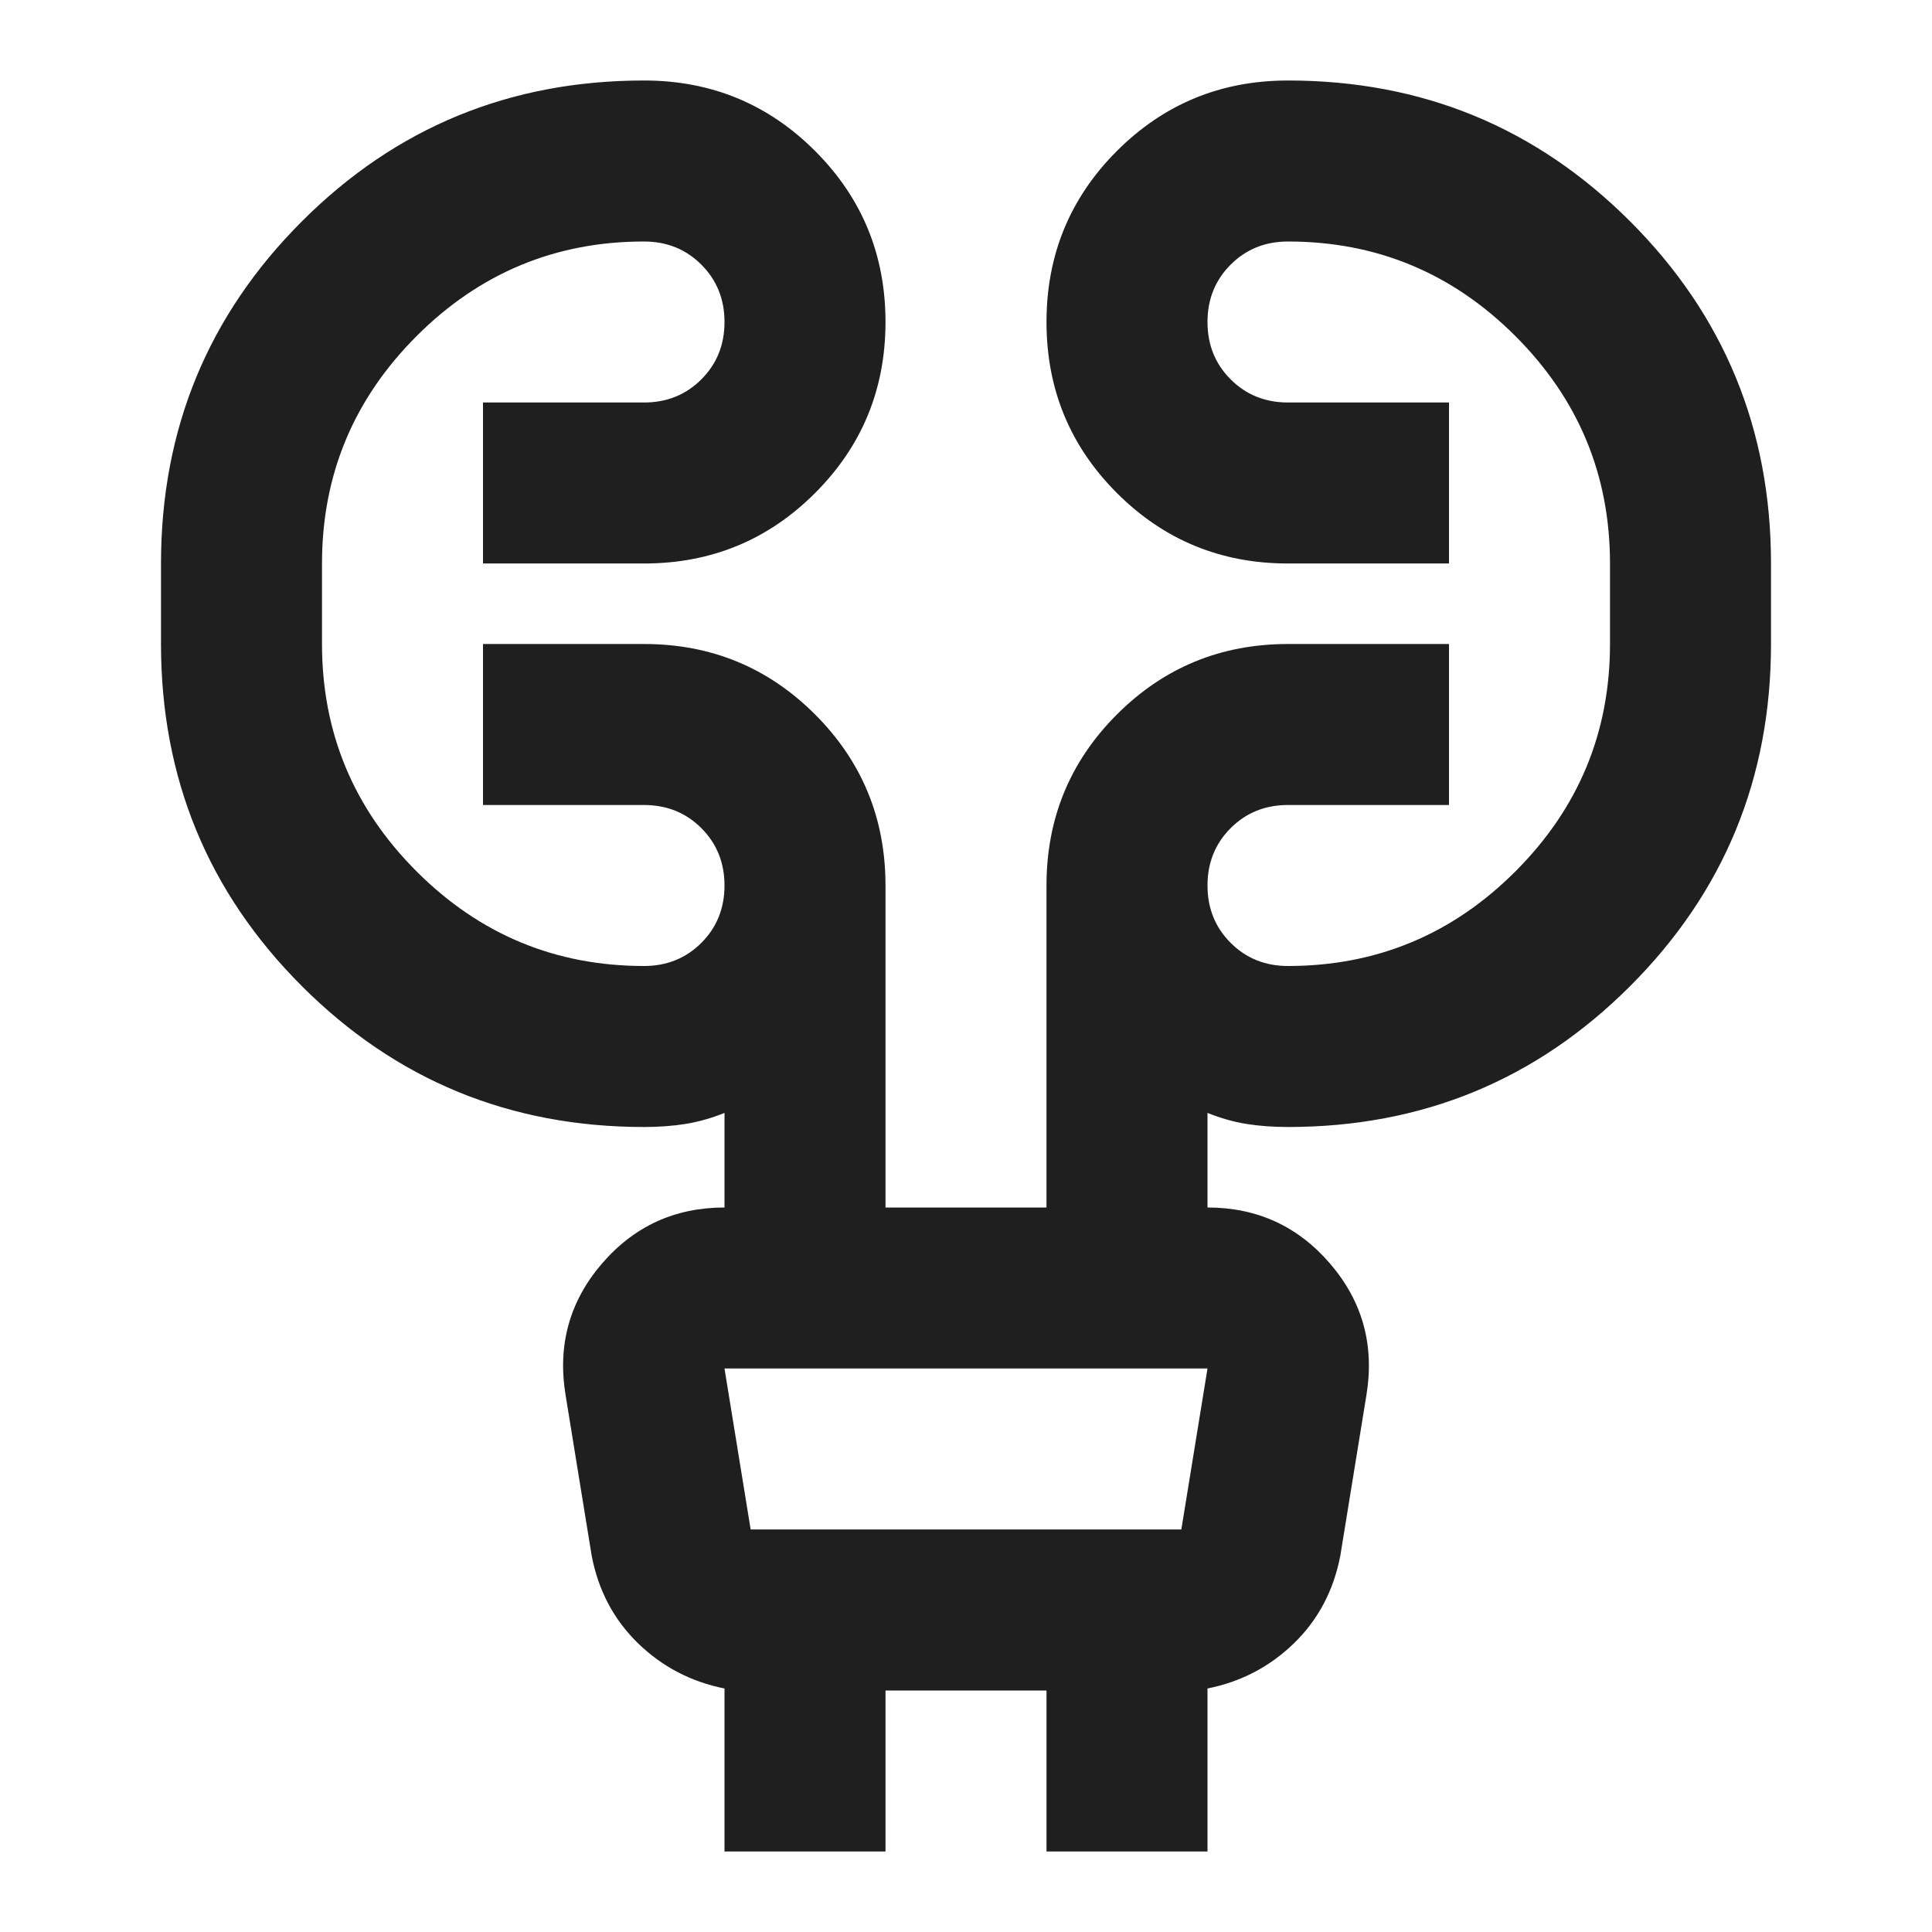 <svg xmlns="http://www.w3.org/2000/svg" height="24px" viewBox="0 -960 960 960" width="24px" fill="#1f1f1f"><path d="M360-40v-81q-25-5-43-22.5T294-187l-13-80q-6-37 18-65t61-28v-47q-10 4-19.5 5.5T320-400q-100 0-170-70T80-640v-40q0-100 70-170t170-70q50 0 85 35t35 85q0 50-35 85t-85 35h-80v-80h80q17 0 28.5-11.5T360-800q0-17-11.5-28.5T320-840q-66 0-113 47t-47 113v40q0 66 47 113t113 47q17 0 28.5-11.5T360-520q0-17-11.5-28.5T320-560h-80v-80h80q50 0 85 35t35 85v160h80v-160q0-50 35-85t85-35h80v80h-80q-17 0-28.5 11.5T600-520q0 17 11.5 28.5T640-480q66 0 113-47t47-113v-40q0-66-47-113t-113-47q-17 0-28.5 11.5T600-800q0 17 11.5 28.5T640-760h80v80h-80q-50 0-85-35t-35-85q0-50 35-85t85-35q100 0 170 70t70 170v40q0 100-70 170t-170 70q-11 0-20.5-1.5T600-407v47q37 0 61 28t18 65l-13 80q-5 26-23 43.5T600-121v81h-80v-80h-80v80h-80Zm0-240 13 80h214l13-80H360Zm0 0 13 80-13-80Z"/></svg>
